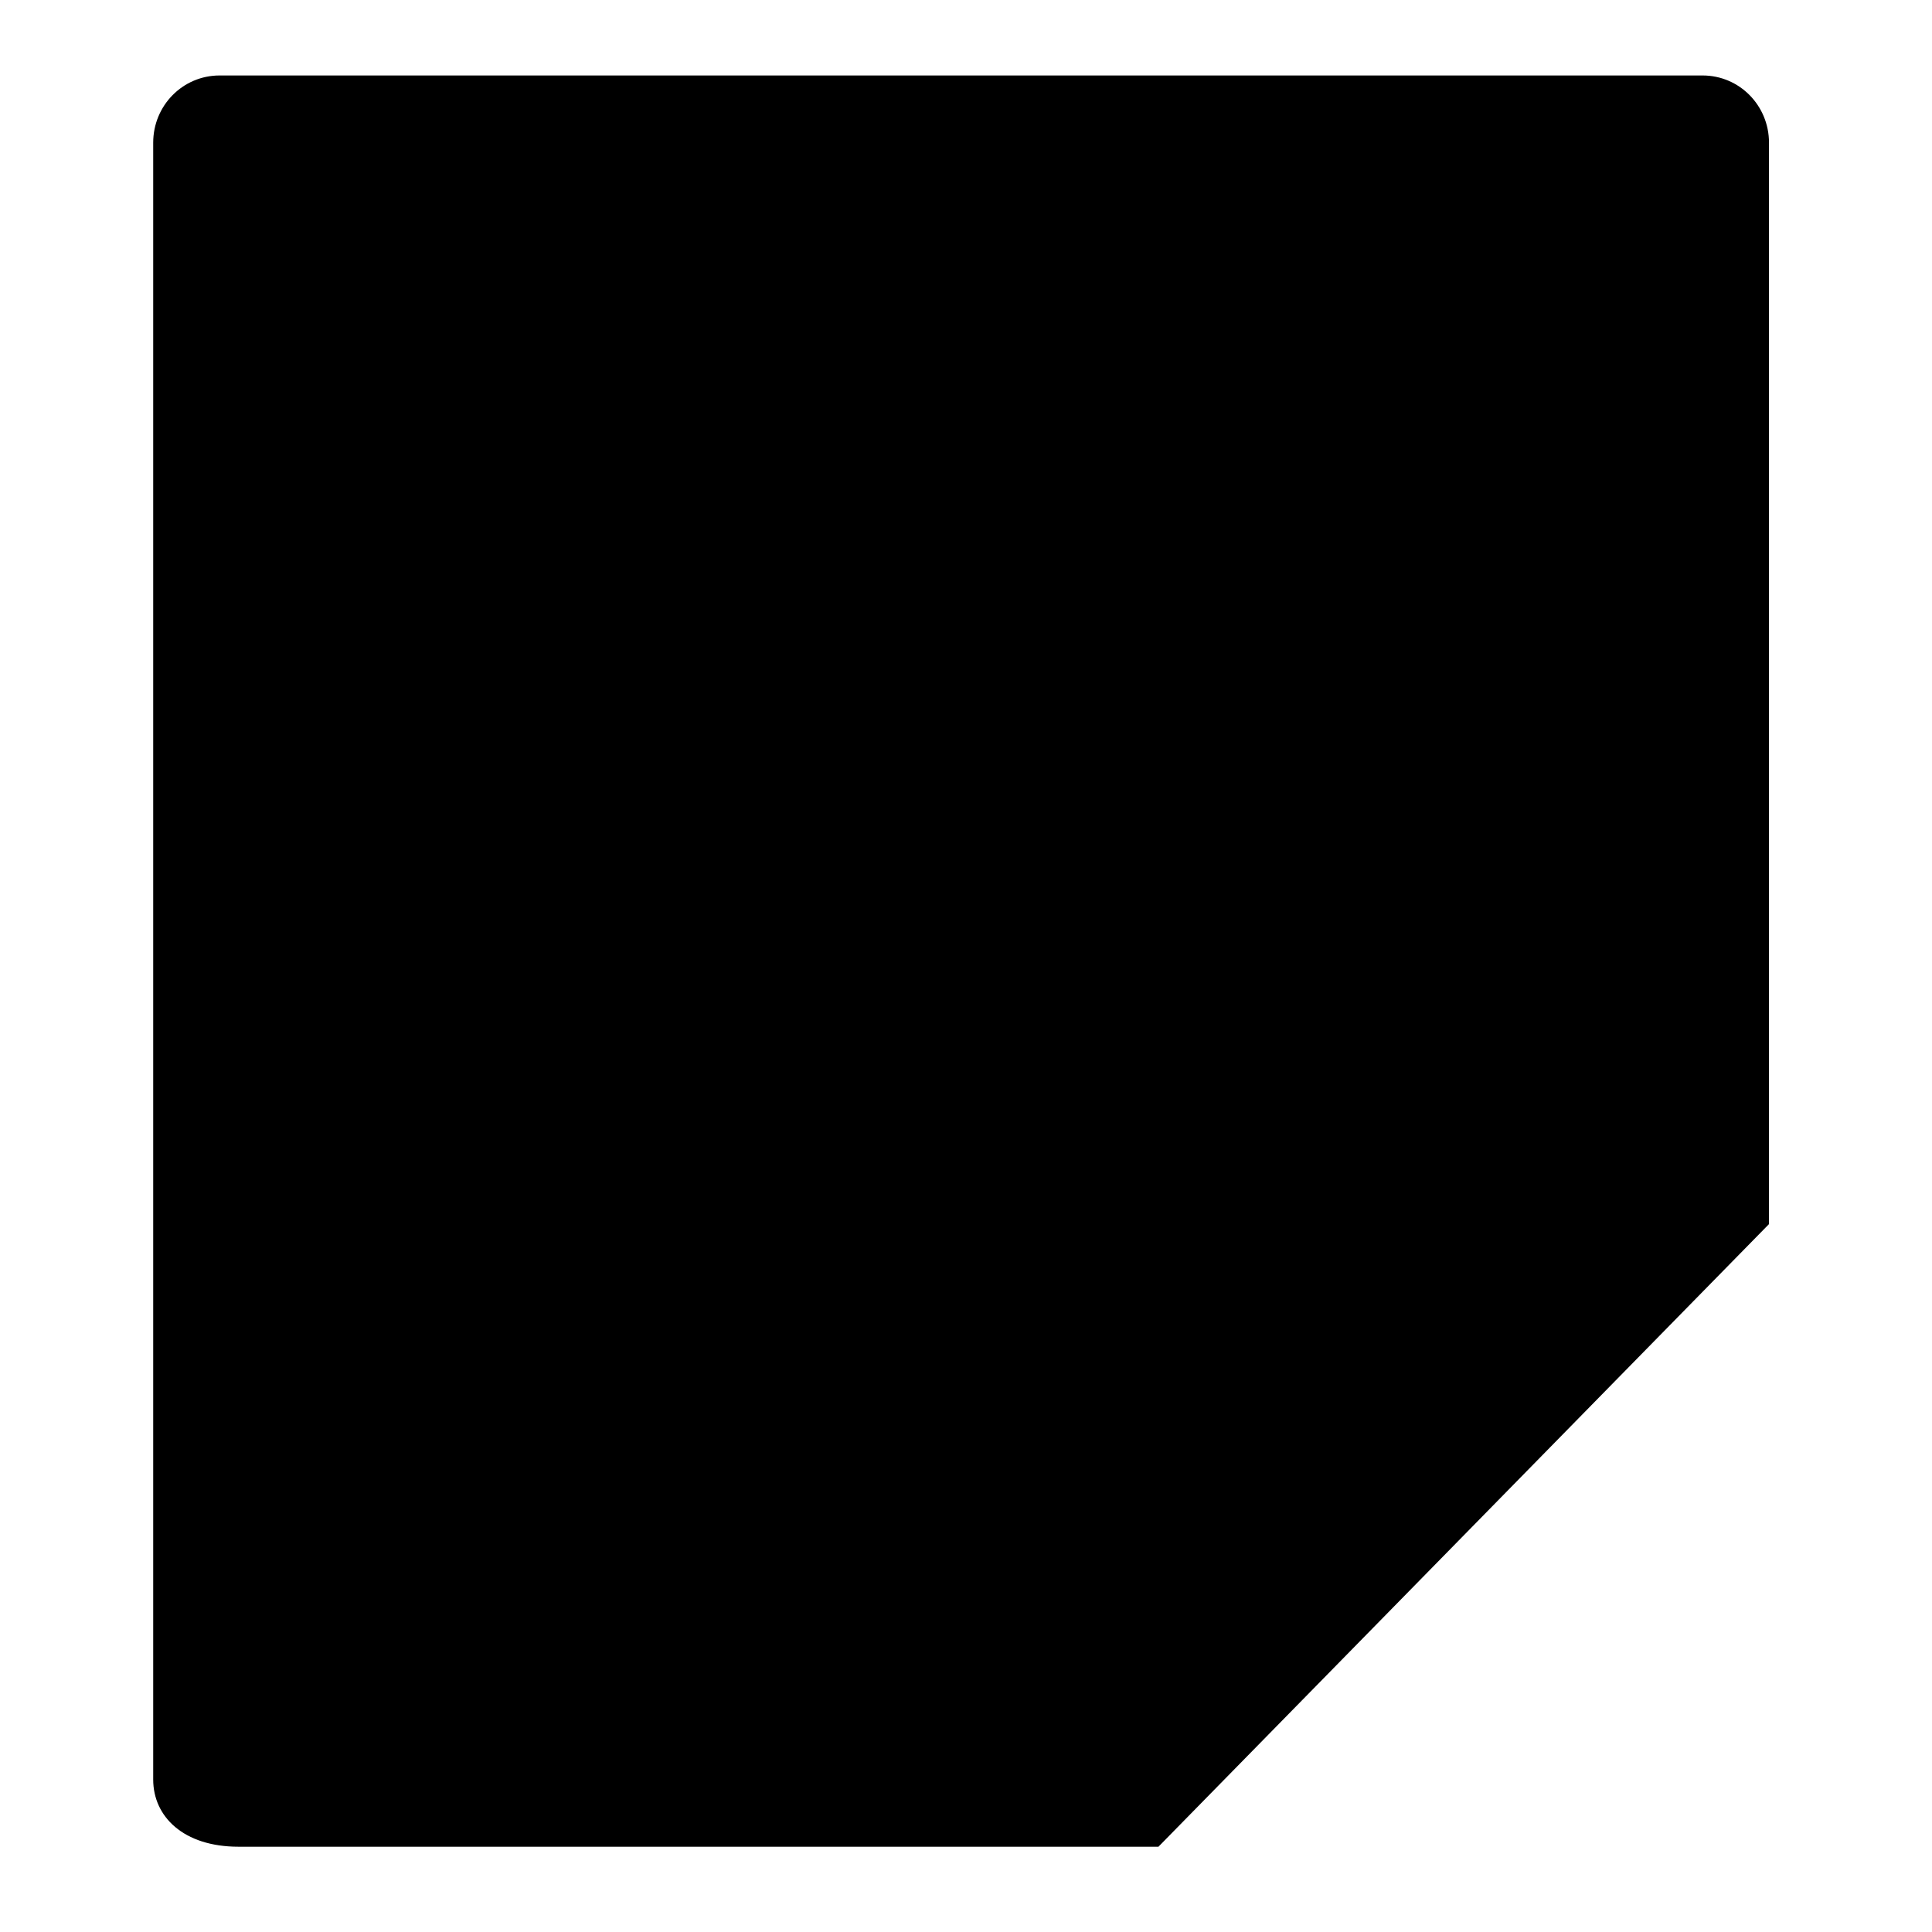 <?xml version="1.0" encoding="utf-8"?>
<!-- Svg Vector Icons : http://www.onlinewebfonts.com/icon -->
<!DOCTYPE svg PUBLIC "-//W3C//DTD SVG 1.1//EN" "http://www.w3.org/Graphics/SVG/1.1/DTD/svg11.dtd">
<svg version="1.1" xmlns="http://www.w3.org/2000/svg" xmlns:xlink="http://www.w3.org/1999/xlink" x="0px" y="0px" viewBox="0 0 256 256" enable-background="new 0 0 256 256" xml:space="preserve">
<g><g><path fill="#000000" d="M153.5,244.7H31.6c-7.3,0-11.3-4-11.3-8.9V18.9c0-4.9,3.9-8.9,8.8-8.9h196.5c4.9,0,8.8,4,8.8,8.9v143.3"/><path fill="#000000" d="M149.3,246l86.4-88L149.3,246z"/><path fill="#000000" d="M138,209.2l0.3-60.3l60.3-0.3L138,209.2z"/></g></g>
</svg>